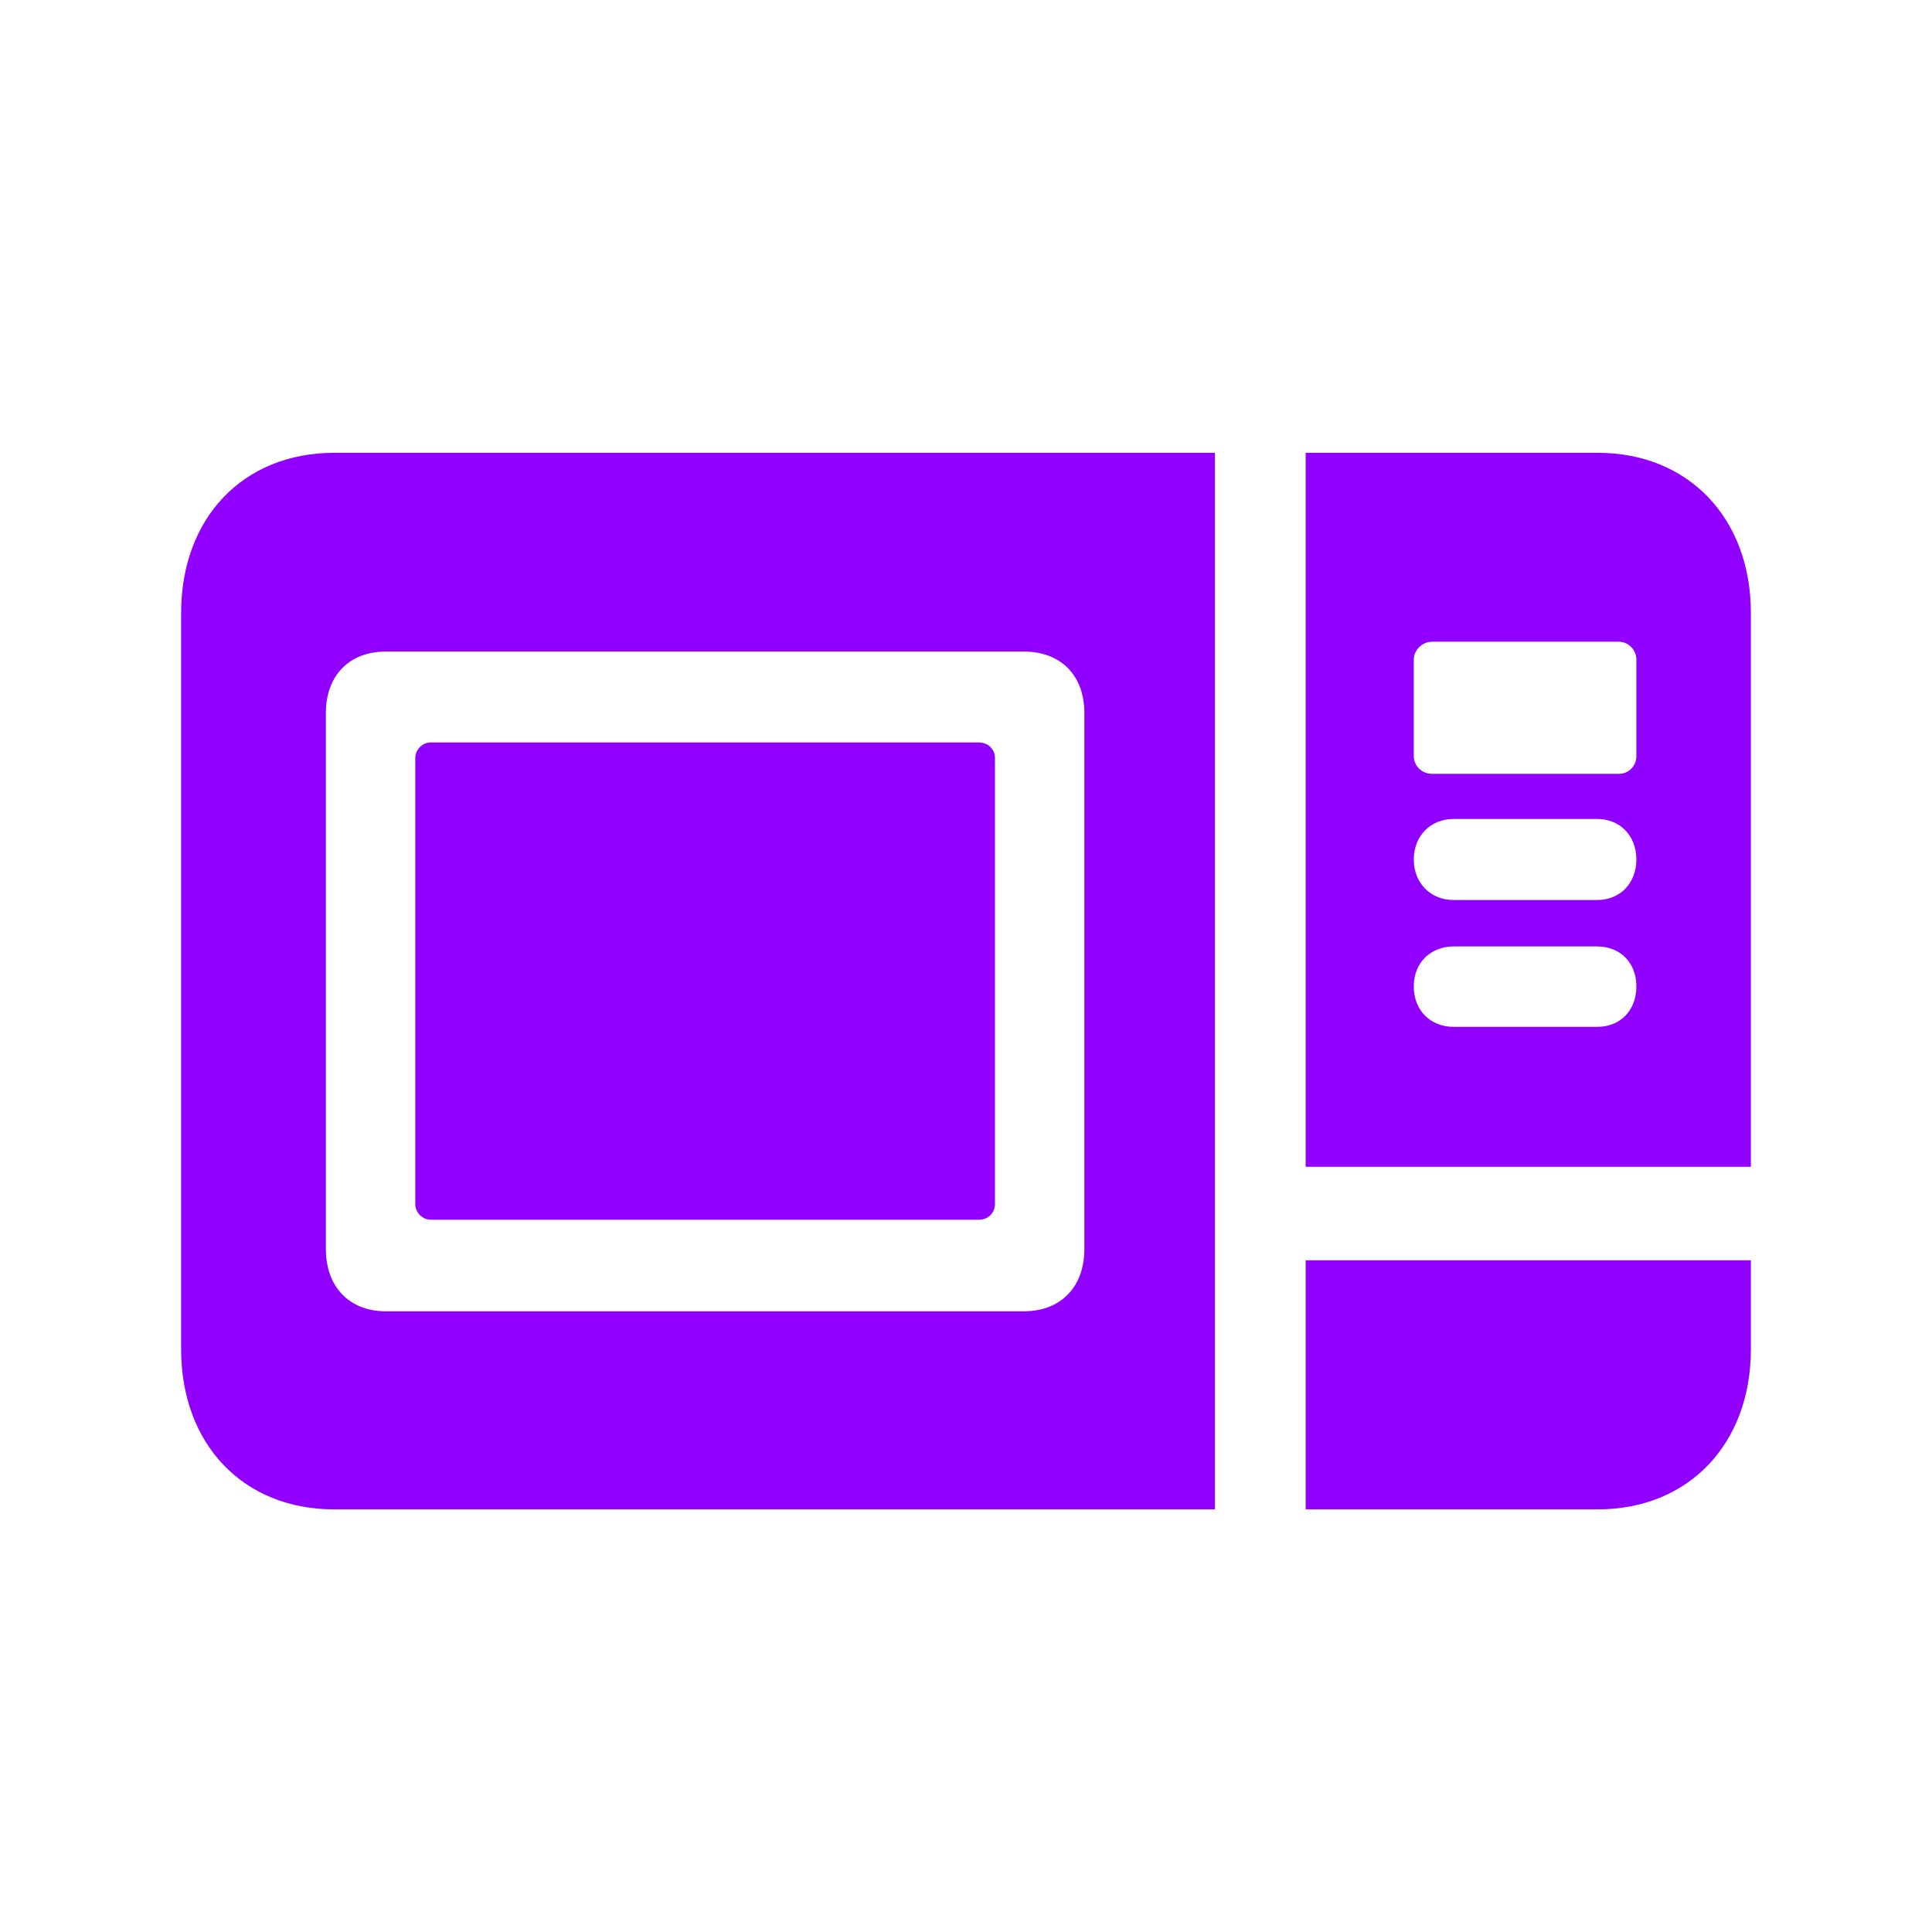<?xml version="1.0" encoding="UTF-8"?>
<svg width="64px" height="64px" viewBox="0 0 64 64" version="1.1" xmlns="http://www.w3.org/2000/svg" xmlns:xlink="http://www.w3.org/1999/xlink">
    <title>Best Buy Guide/List Item/Icons/Small Appliances</title>
    <g id="Best-Buy-Guide/List-Item/Icons/Small-Appliances" stroke="none" stroke-width="1" fill="none" fill-rule="evenodd">
        <path d="M11.072,50 L40.248,50 L40.248,15 L11.072,15 C8.046,15 6,17.166 6,20.306 L6,44.694 C6,47.834 8.046,50 11.072,50 Z M43.252,38.651 L58,38.651 L58,20.306 C58,17.166 55.933,15 52.928,15 L43.252,15 L43.252,38.651 Z M47.43,25.634 C47.11,25.634 46.833,25.374 46.833,25.05 L46.833,21.844 C46.833,21.541 47.11,21.259 47.43,21.259 L53.631,21.259 C53.951,21.259 54.207,21.541 54.207,21.844 L54.207,25.05 C54.207,25.374 53.951,25.634 53.631,25.634 L47.43,25.634 Z M12.777,43.438 C11.562,43.438 10.795,42.614 10.795,41.38 L10.795,23.62 C10.795,22.386 11.562,21.584 12.777,21.584 L33.918,21.584 C35.154,21.584 35.921,22.386 35.921,23.62 L35.921,41.38 C35.921,42.614 35.154,43.438 33.918,43.438 L12.777,43.438 Z M14.269,40.405 L32.426,40.405 C32.746,40.405 32.959,40.167 32.959,39.886 L32.959,25.114 C32.959,24.833 32.746,24.595 32.426,24.595 L14.269,24.595 C13.992,24.595 13.757,24.833 13.757,25.114 L13.757,39.886 C13.757,40.167 13.992,40.405 14.269,40.405 Z M48.154,29.814 C47.387,29.814 46.833,29.251 46.833,28.472 C46.833,27.692 47.387,27.129 48.154,27.129 L52.907,27.129 C53.674,27.129 54.207,27.692 54.207,28.472 C54.207,29.251 53.674,29.814 52.907,29.814 L48.154,29.814 Z M48.154,34.016 C47.387,34.016 46.833,33.475 46.833,32.673 C46.833,31.894 47.387,31.352 48.154,31.352 L52.907,31.352 C53.674,31.352 54.207,31.894 54.207,32.673 C54.207,33.475 53.674,34.016 52.907,34.016 L48.154,34.016 Z M43.252,50 L52.928,50 C55.933,50 58,47.834 58,44.694 L58,41.748 L43.252,41.748 L43.252,50 Z" id="Shape" fill="#9100FF" fill-rule="nonzero"></path>
    </g>
</svg>